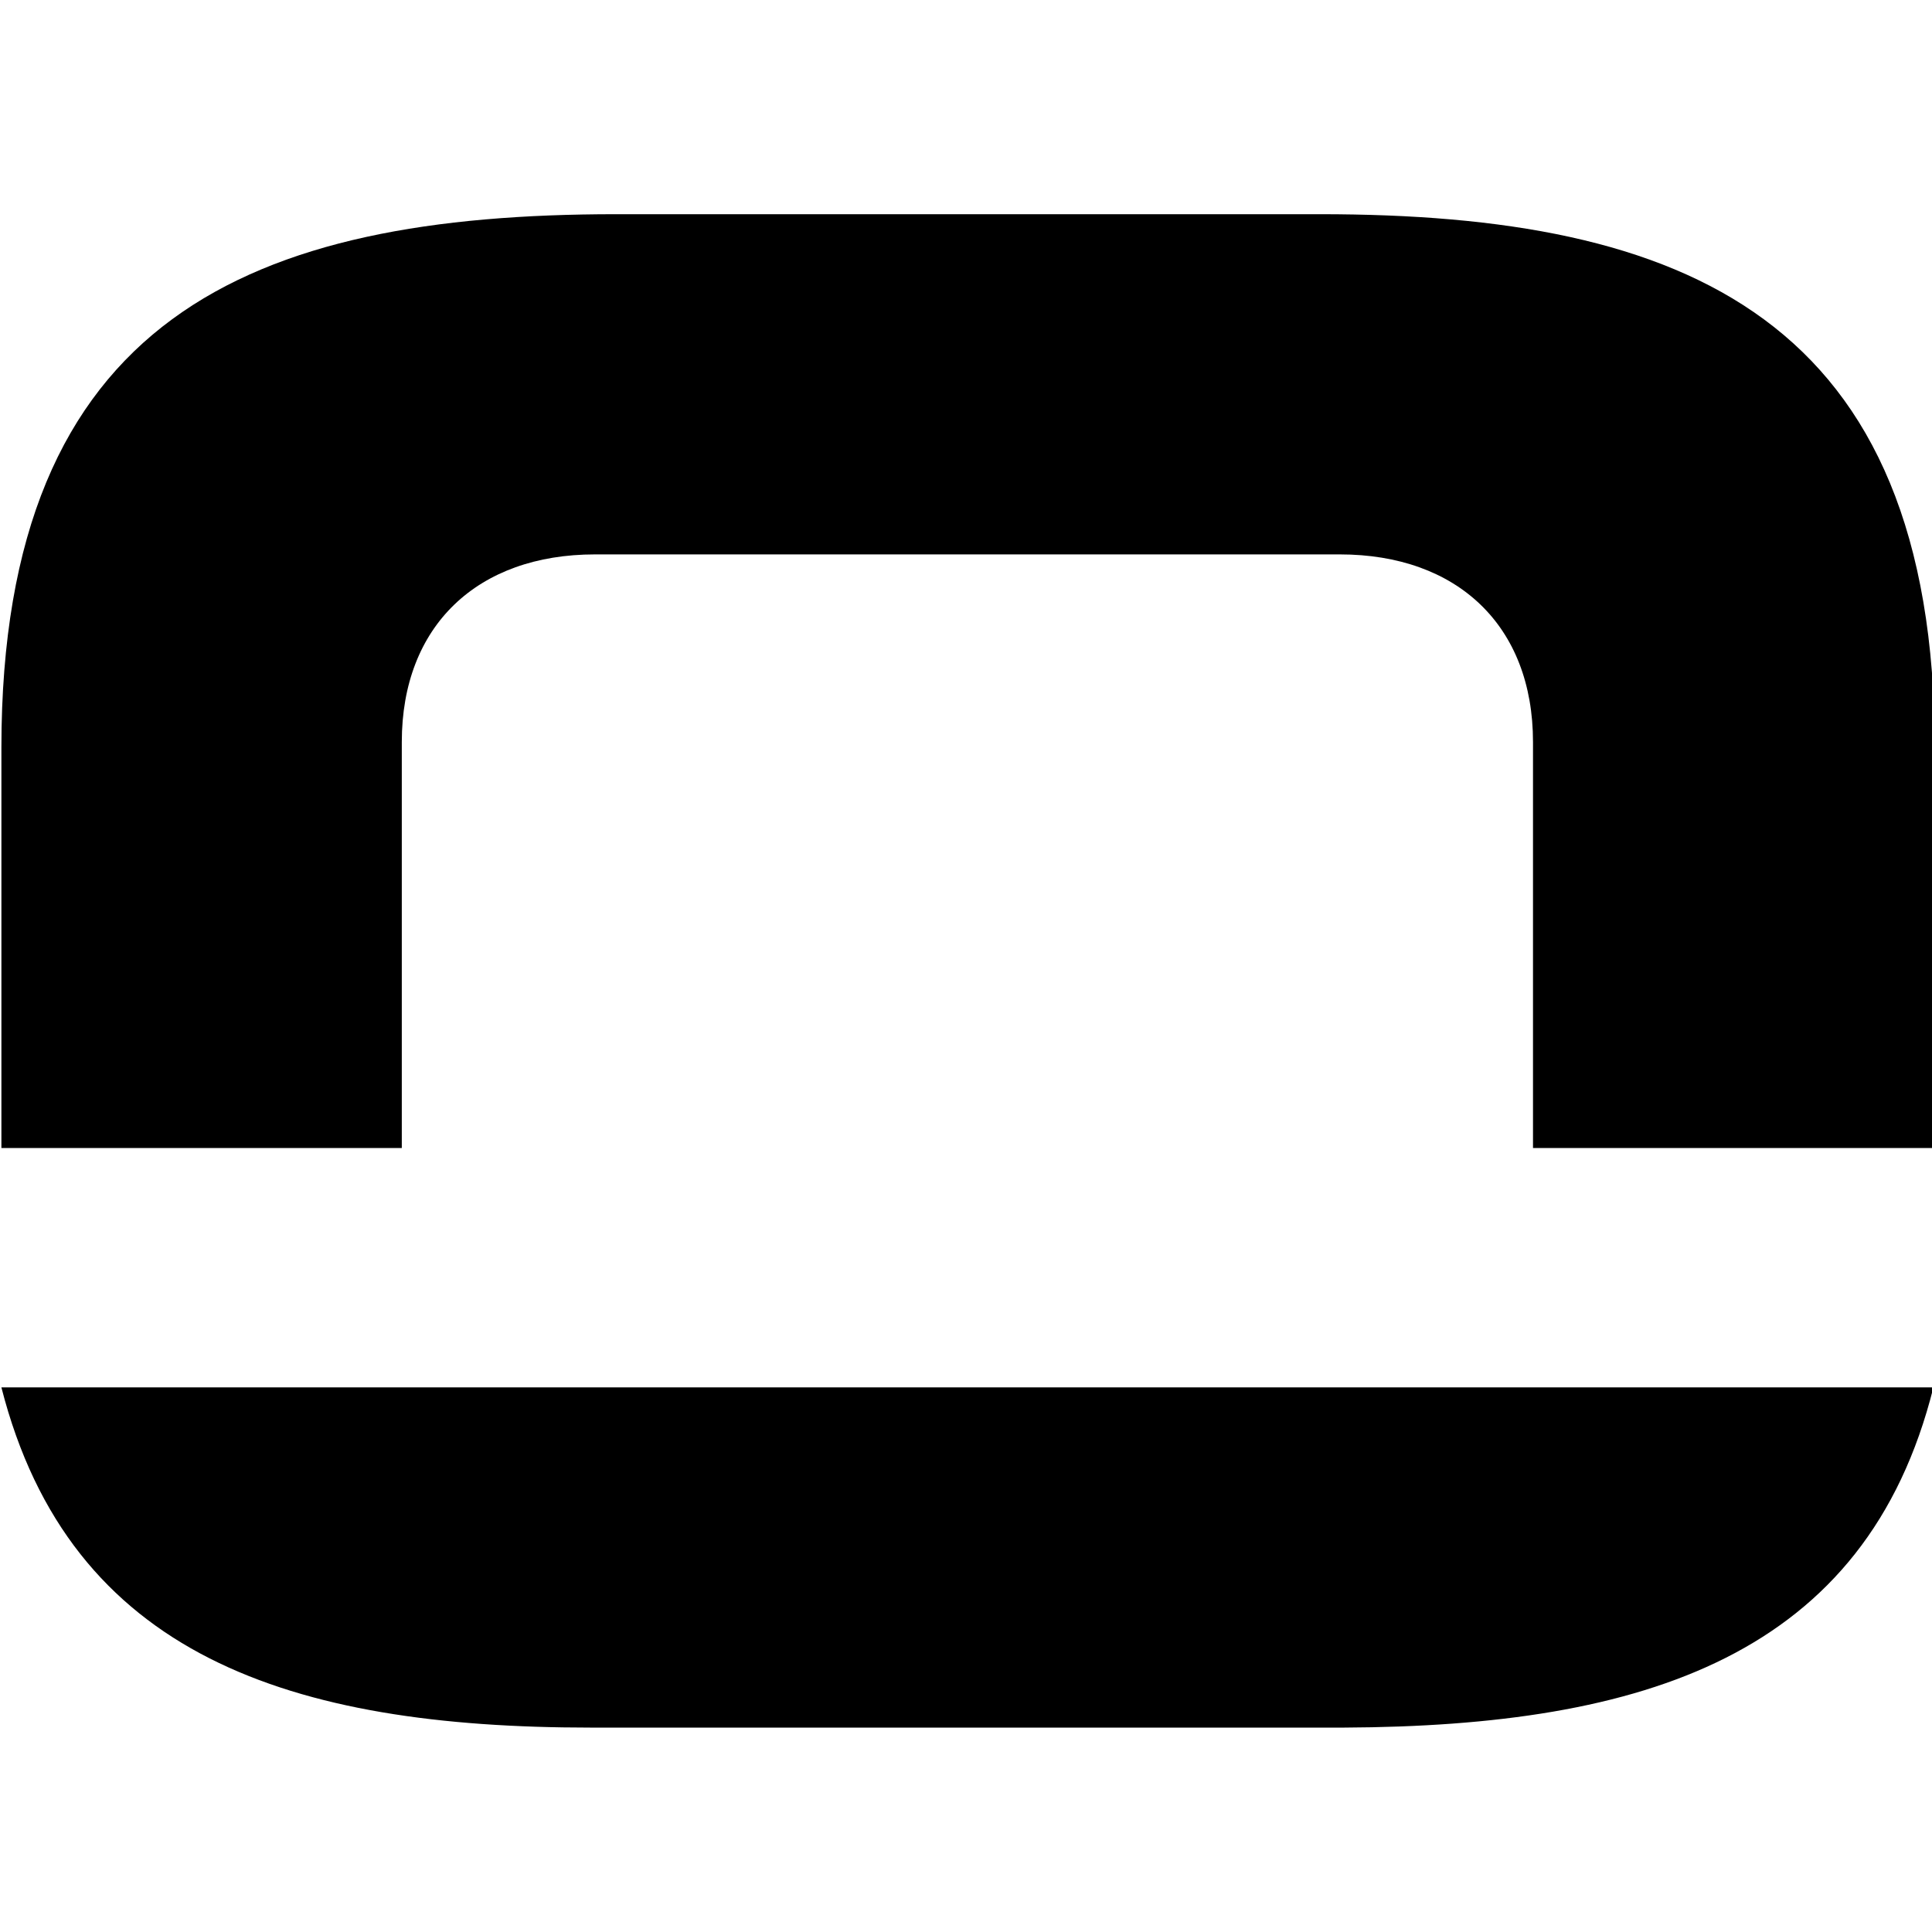 <svg width="138" height="138" viewBox="0 116 138 138" fill="none" xmlns="http://www.w3.org/2000/svg">
<path fill-rule="evenodd" clip-rule="evenodd" d="M138.1 215.1C133.3 234.3 117.4 239.3 96 239.4H42.2C20.8 239.4 5 234.3 0.1 215.1H138.1Z" fill="black"/>
<path fill-rule="evenodd" clip-rule="evenodd" d="M138.1 198H109.5V169C109.5 160.7 104.1 155.6 95.7 155.6H42.5C34.1 155.6 28.7 160.7 28.7 169V198H0.1V169.4C0.1 138.6 18 131.3 44 131.3H94.3C120.3 131.3 138.2 138.6 138.2 169.5V198H138.1Z" fill="black"/>
</svg>

